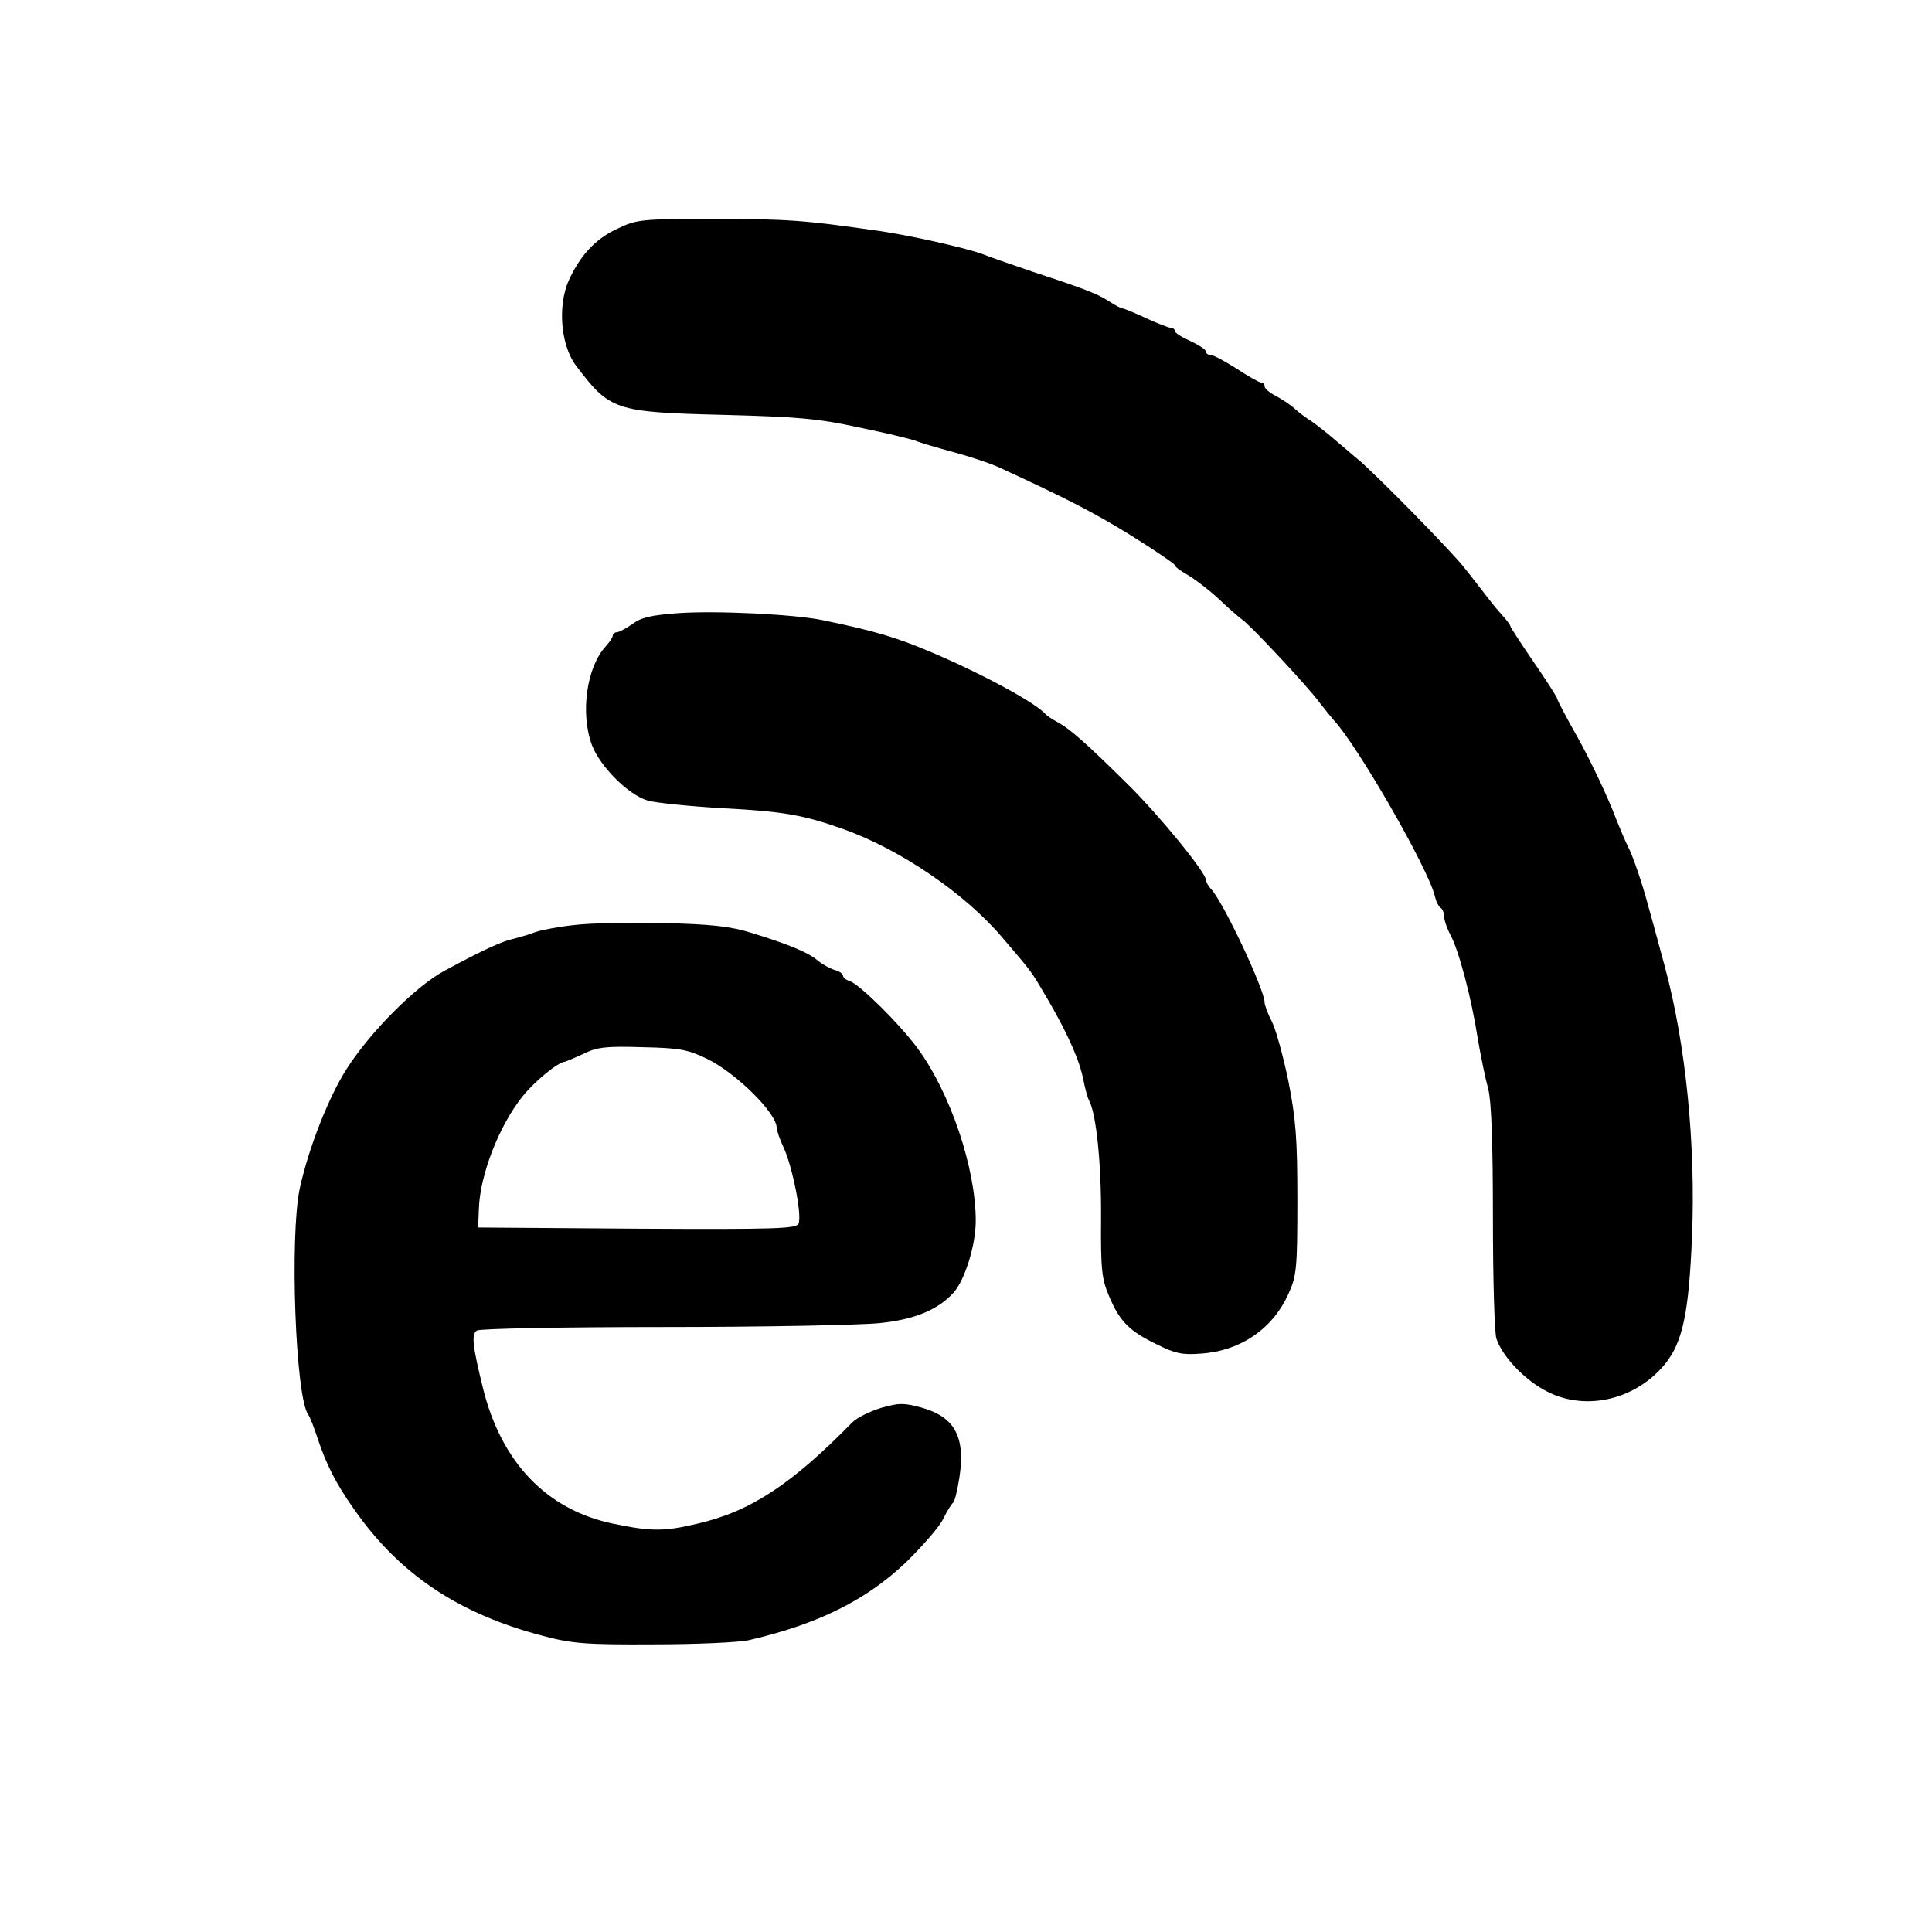 <?xml version="1.0" standalone="no"?>
<!DOCTYPE svg PUBLIC "-//W3C//DTD SVG 20010904//EN"
 "http://www.w3.org/TR/2001/REC-SVG-20010904/DTD/svg10.dtd">
<svg version="1.0" xmlns="http://www.w3.org/2000/svg"
 width="495pt" height="495pt" viewBox="0 0 495 495"
 preserveAspectRatio="xMidYMid meet">
<g transform="translate(0,495) scale(0.1,-0.1)"
fill="#000000" stroke="none">
<path d="M1584 4365 c-58 -26 -98 -70 -127 -134 -29 -66 -20 -167 19 -218 87
-115 99 -119 379 -126 186 -5 240 -9 345 -32 69 -14 134 -30 145 -34 11 -5 56
-18 100 -30 44 -12 98 -30 120 -41 167 -77 234 -111 333 -172 61 -38 112 -73
112 -76 0 -4 15 -15 33 -25 17 -10 53 -37 79 -61 26 -25 53 -48 60 -53 18 -11
168 -171 198 -212 14 -18 31 -39 38 -47 60 -64 240 -377 258 -449 3 -14 10
-28 15 -31 5 -3 9 -13 9 -22 0 -9 7 -30 16 -47 22 -41 54 -162 70 -265 8 -47
20 -105 27 -130 8 -31 12 -134 12 -330 0 -157 4 -296 9 -310 15 -44 67 -100
120 -130 100 -58 233 -30 311 64 46 56 62 131 70 326 10 238 -16 497 -70 695
-15 55 -33 123 -41 150 -16 61 -41 134 -53 156 -5 9 -24 54 -42 100 -19 46
-57 126 -86 178 -29 51 -53 97 -53 100 0 4 -27 46 -60 94 -33 48 -60 90 -60
92 0 3 -8 14 -17 24 -10 11 -28 32 -40 48 -12 15 -39 51 -61 78 -33 43 -237
250 -275 280 -7 6 -31 26 -53 45 -22 19 -51 42 -63 50 -13 8 -33 23 -44 33
-12 11 -34 25 -49 33 -16 8 -28 19 -28 24 0 6 -4 10 -9 10 -5 0 -33 16 -62 35
-30 19 -59 35 -66 35 -7 0 -13 4 -13 9 0 5 -18 17 -40 27 -22 10 -40 21 -40
26 0 4 -4 8 -10 8 -5 0 -34 11 -64 25 -30 14 -57 25 -61 25 -3 0 -18 8 -32 17
-31 20 -58 31 -198 77 -55 19 -111 38 -125 44 -38 15 -195 51 -280 62 -181 26
-226 29 -410 29 -185 0 -198 -1 -246 -24z"/>
<path d="M1737 3379 c-68 -5 -95 -11 -117 -28 -16 -11 -34 -21 -40 -21 -5 0
-10 -4 -10 -8 0 -5 -8 -17 -18 -28 -49 -53 -66 -172 -35 -254 21 -54 92 -126
142 -141 20 -6 108 -15 196 -20 152 -8 203 -17 305 -53 148 -53 312 -165 408
-278 81 -95 72 -83 119 -163 51 -88 80 -155 89 -203 4 -20 10 -44 15 -53 18
-35 31 -162 30 -302 -1 -131 2 -155 21 -199 27 -64 52 -89 123 -123 46 -23 65
-27 113 -23 101 7 184 64 224 155 20 44 22 65 22 238 0 160 -4 208 -23 305
-13 63 -32 132 -42 152 -11 21 -19 43 -19 50 0 32 -104 253 -136 289 -8 8 -14
19 -14 24 0 19 -119 165 -200 245 -105 104 -150 144 -181 160 -13 7 -26 16
-29 19 -24 29 -160 103 -294 160 -90 38 -143 54 -278 82 -72 15 -272 25 -371
18z"/>
<path d="M1472 2580 c-40 -4 -85 -13 -100 -18 -15 -6 -40 -13 -55 -17 -29 -6
-76 -27 -176 -81 -73 -38 -192 -157 -253 -253 -46 -72 -97 -201 -120 -306 -26
-123 -11 -537 22 -580 4 -5 15 -33 24 -61 22 -66 47 -116 94 -182 116 -166
268 -267 482 -323 75 -20 109 -23 285 -22 110 0 220 5 245 11 176 41 299 102
401 199 41 40 84 89 95 110 10 21 22 40 26 43 4 3 11 32 16 64 16 103 -11 155
-95 179 -47 13 -59 13 -105 0 -29 -9 -62 -25 -74 -37 -157 -160 -262 -229
-398 -260 -84 -20 -118 -20 -214 0 -171 35 -288 157 -335 349 -26 106 -30 137
-15 146 7 5 222 9 478 9 256 0 505 5 553 10 90 9 150 34 190 78 29 32 57 122
57 184 0 135 -65 328 -149 442 -47 64 -148 163 -173 172 -10 3 -18 9 -18 14 0
5 -10 12 -22 15 -13 4 -32 15 -43 24 -24 21 -76 42 -170 71 -55 17 -103 22
-225 25 -85 2 -188 0 -228 -5z m340 -343 c75 -37 178 -139 178 -177 0 -6 8
-30 19 -53 22 -50 46 -170 37 -192 -5 -13 -56 -15 -413 -13 l-408 3 2 49 c3
86 51 210 111 286 32 40 92 89 110 90 4 1 25 10 47 20 34 17 57 20 150 17 97
-2 117 -6 167 -30z"/>
</g>
</svg>
